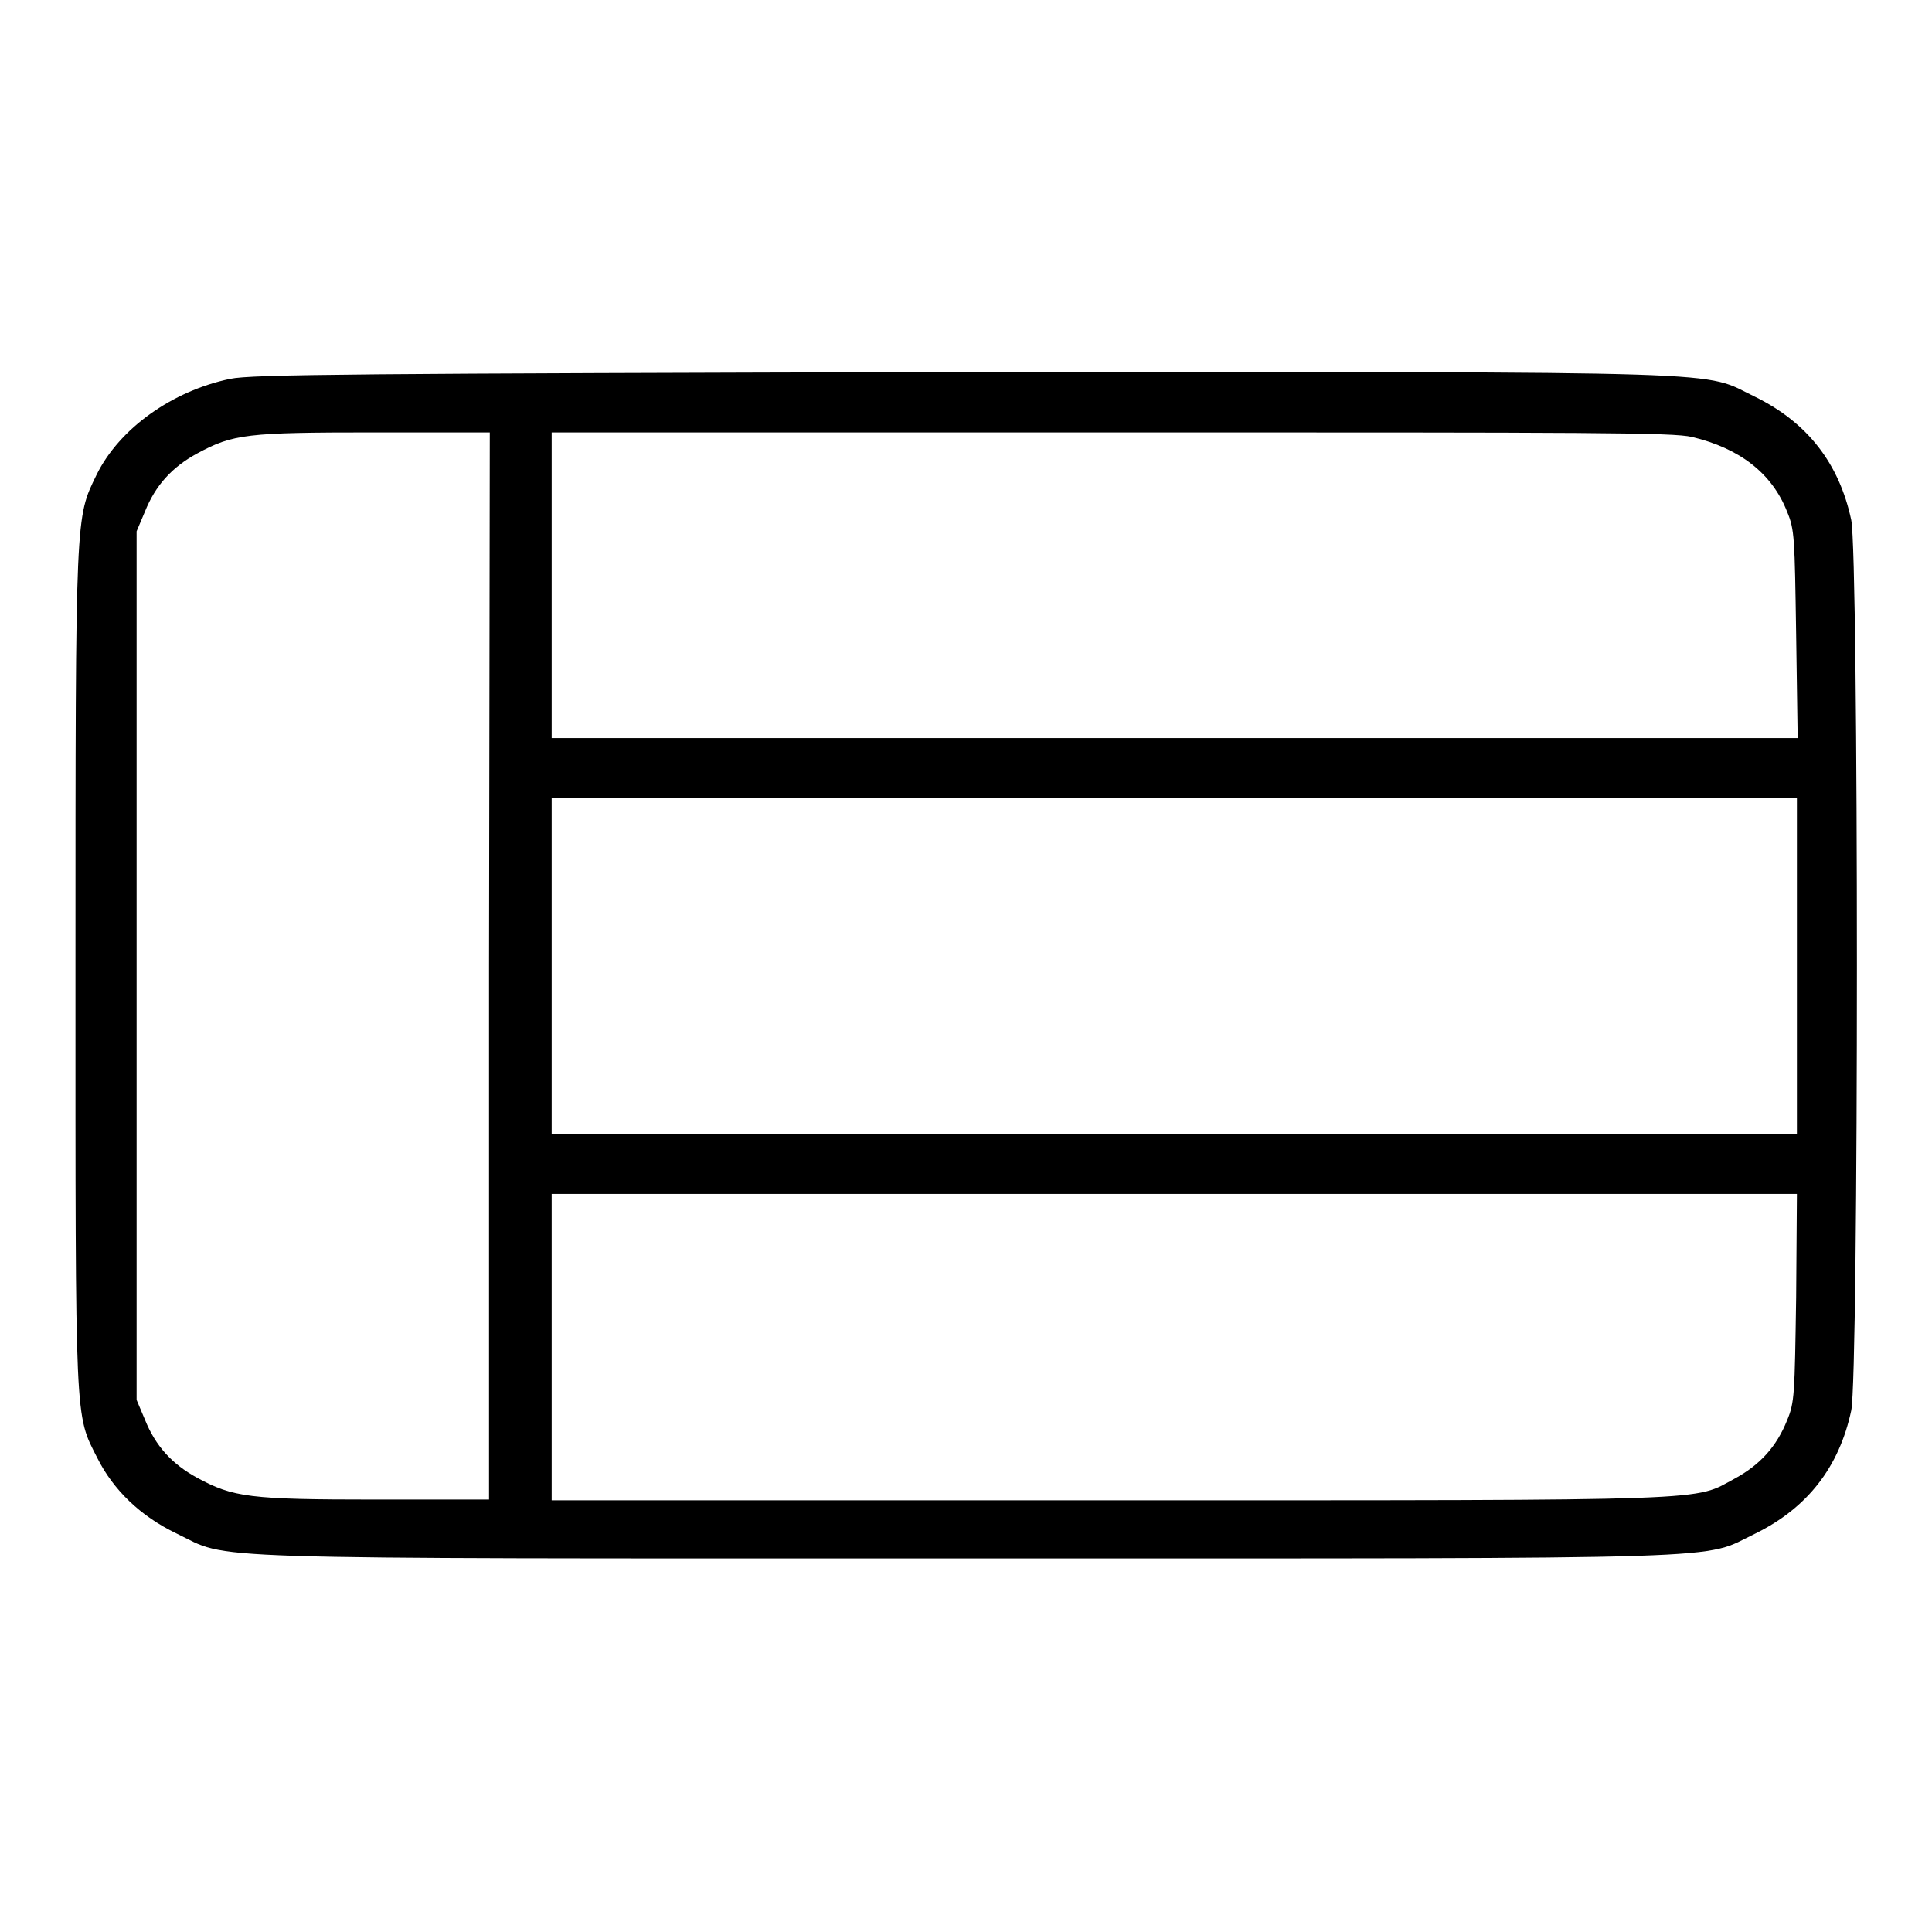 <?xml version="1.0" encoding="utf-8"?>
<!-- Svg Vector Icons : http://www.onlinewebfonts.com/icon -->
<!DOCTYPE svg PUBLIC "-//W3C//DTD SVG 1.1//EN" "http://www.w3.org/Graphics/SVG/1.1/DTD/svg11.dtd">
<svg version="1.1" xmlns="http://www.w3.org/2000/svg" xmlns:xlink="http://www.w3.org/1999/xlink" x="0px" y="0px" viewBox="0 0 256 256" enable-background="new 0 0 256 256" xml:space="preserve">
<g><g><g><path fill="#000000" d="M30.5,50.2c-7.7,1.6-14.7,6.6-17.7,12.7C10,68.7,10,67.4,10,128.4c0,60.9-0.1,58.9,2.9,64.8c2.1,4.2,5.7,7.7,10.5,10c7.3,3.5,0,3.3,104.6,3.3c104.6,0,97.3,0.2,104.6-3.3c6.9-3.4,11.1-8.8,12.7-16.3c1-4.8,1-113.1,0-118c-1.6-7.5-5.8-12.9-12.7-16.3c-7.3-3.5,0-3.3-104.9-3.3C47.6,49.5,33.3,49.6,30.5,50.2z M64.8,128v70.7H49.8c-16.8,0-18.9-0.3-23.7-2.9c-3.3-1.8-5.5-4.2-6.9-7.7l-1.1-2.6V128V70.4l1.1-2.6c1.4-3.5,3.6-5.9,6.9-7.7c4.8-2.6,6.6-2.8,23.5-2.8l15.3,0L64.8,128L64.8,128z M224.2,57.9c6.3,1.5,10.6,4.8,12.6,9.9c1,2.4,1,3.4,1.2,16.3l0.2,13.7h-82.5H73.1V77.5V57.3h74.1C211.6,57.3,221.6,57.3,224.2,57.9z M238.1,128v22.3h-82.5H73.1V128v-22.3h82.5h82.5L238.1,128L238.1,128z M238,171.9c-0.2,12.9-0.2,13.9-1.2,16.3c-1.4,3.5-3.6,5.9-6.9,7.7c-5.6,3-1.2,2.9-82.7,2.9H73.1v-20.3v-20.3h82.5h82.5L238,171.9z"/></g></g></g>
</svg>